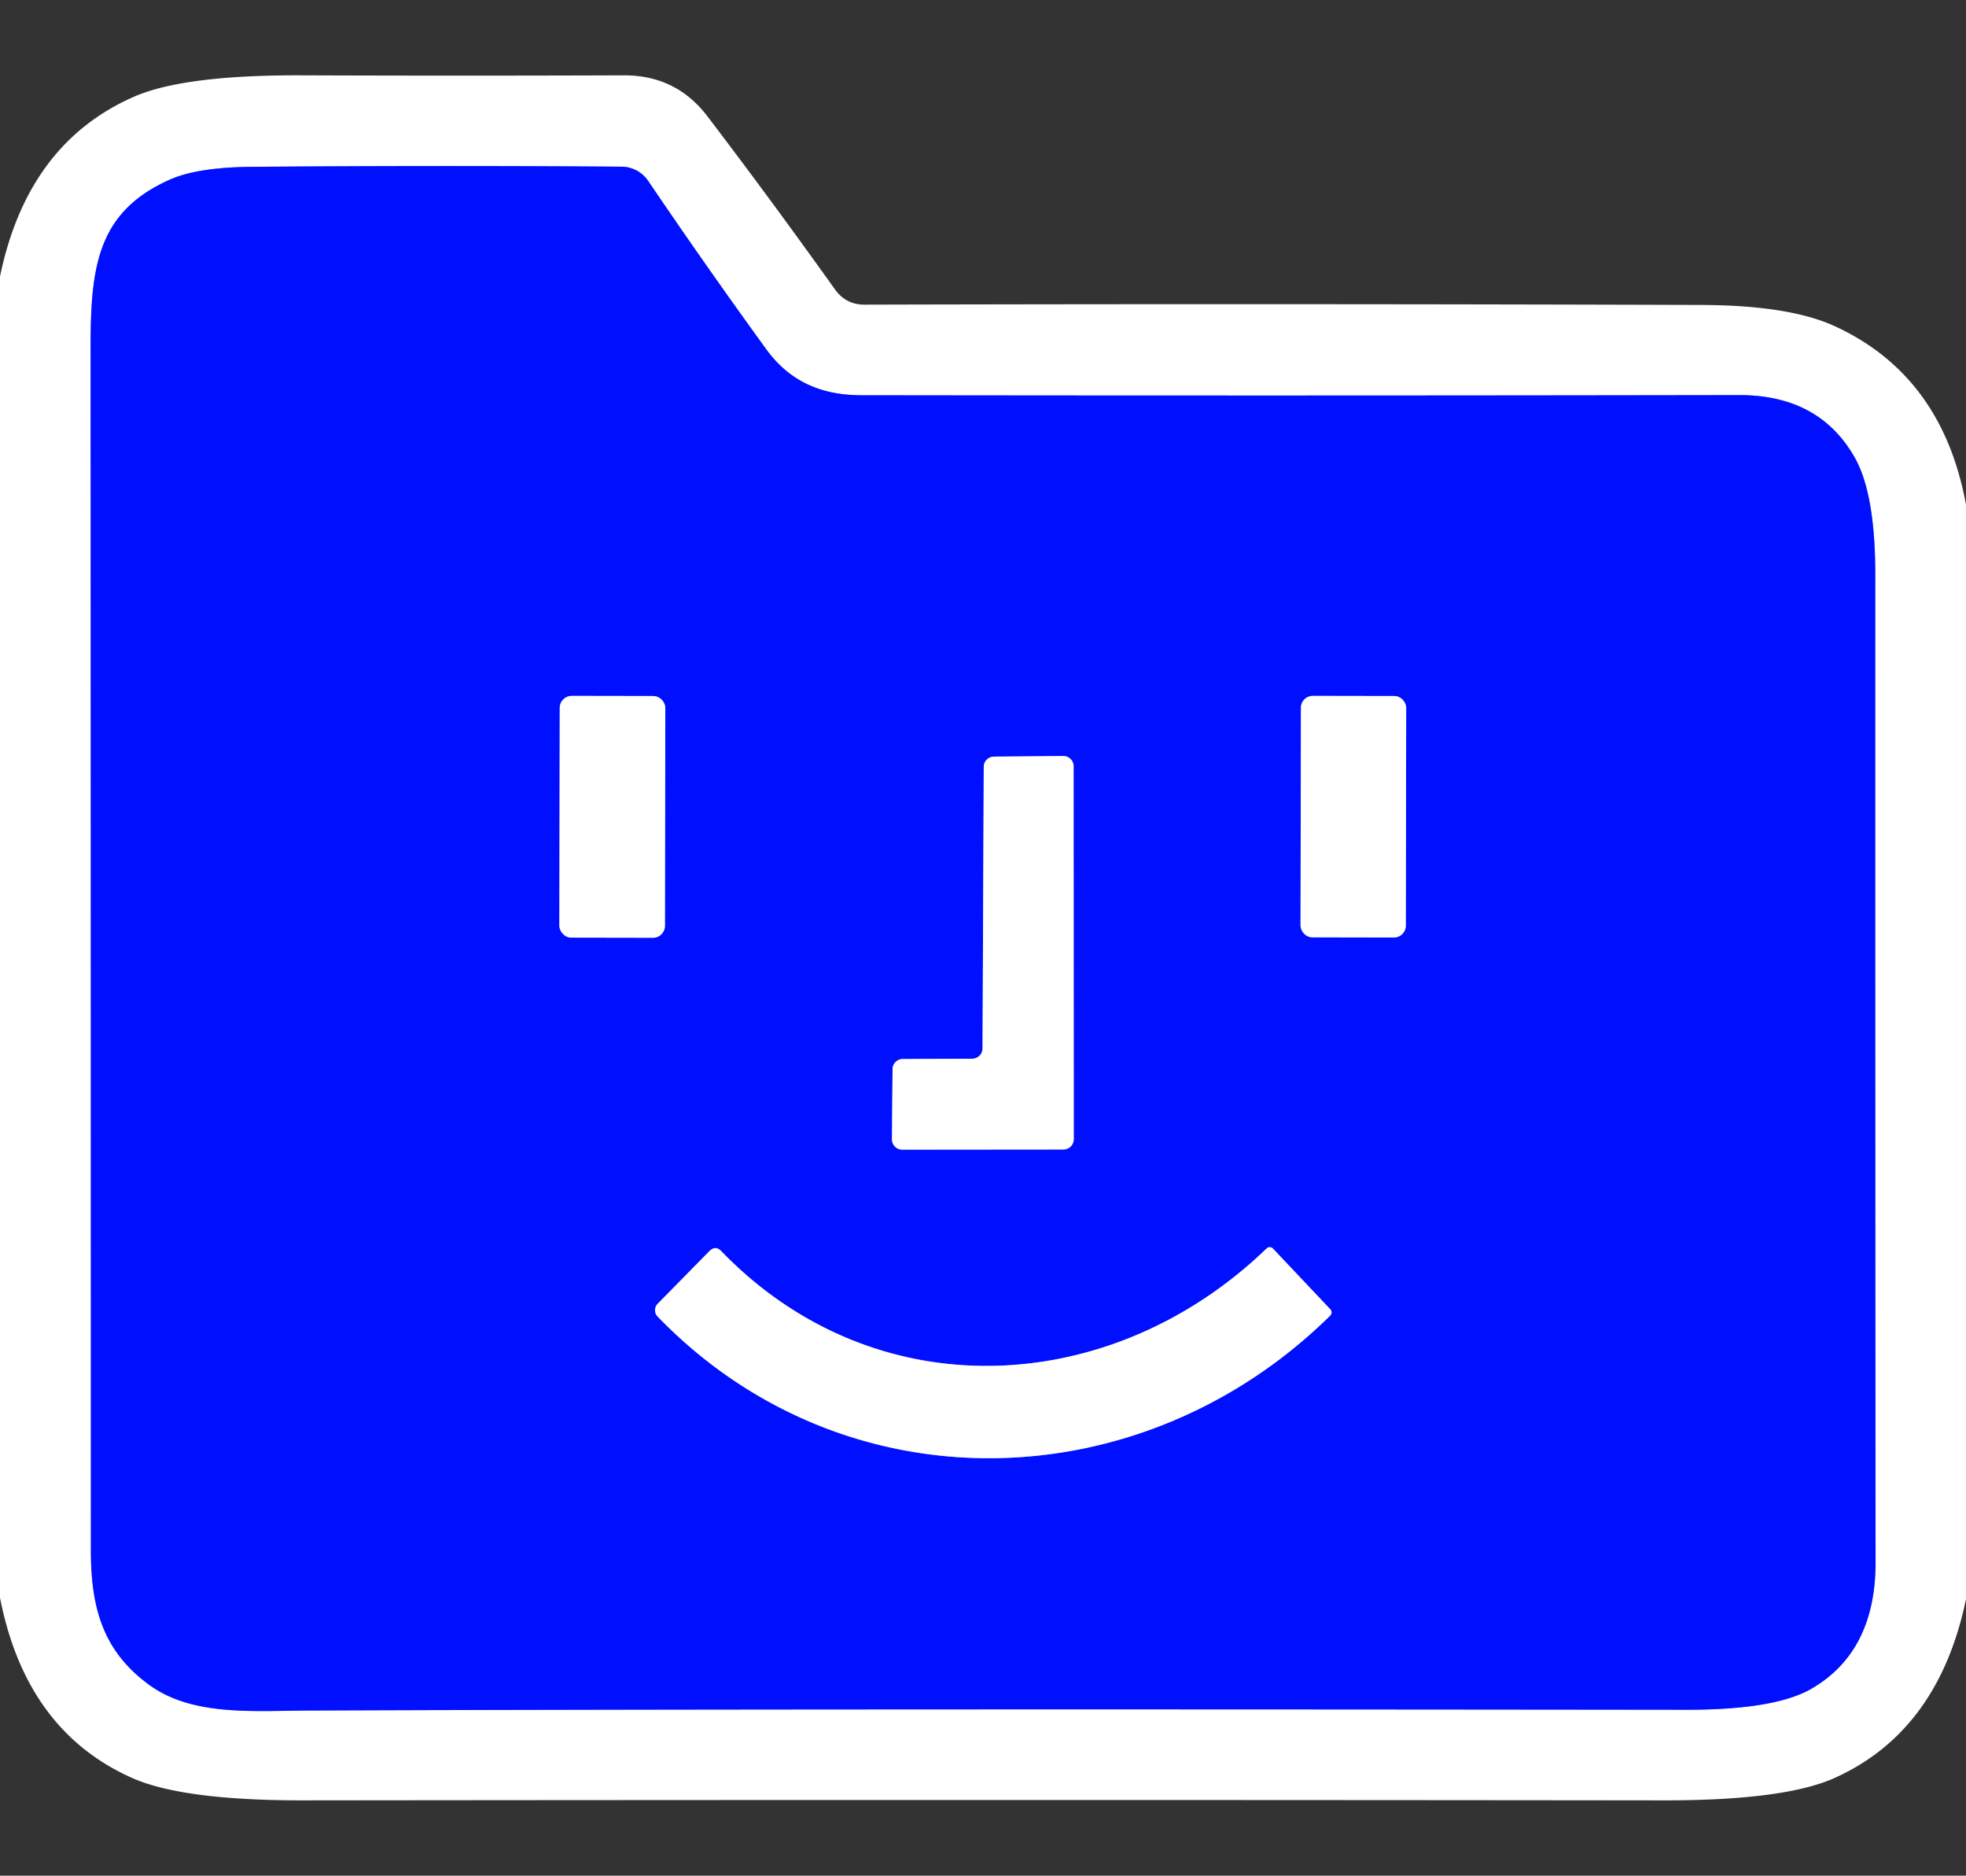 <svg viewBox="0.00 0.00 130.00 124.00" version="1.1" xmlns="http://www.w3.org/2000/svg">
<rect x="0.00" y="0.00" width="130.00" height="124.00" fill="#333333" stroke="none"/>
<g stroke-linecap="butt" fill="none" stroke-width="2.00">
<path d="M 56.92 26.13
  C 54.31 26.12 52.21 25.22 50.66 23.08
  Q 46.66 17.57 42.86 11.96
  A 2.15 2.13 72.8 0 0 41.09 11.02
  Q 29.02 10.93 16.64 11.03
  Q 13.05 11.06 11.22 11.88
  C 6.29 14.08 5.98 17.87 5.99 23.34
  Q 6.01 62.92 6.01 102.51
  C 6.01 106.40 6.87 109.21 9.89 111.40
  C 12.76 113.48 16.83 113.09 20.50 113.08
  Q 51.22 112.96 111.47 113.03
  Q 117.34 113.04 119.76 111.65
  Q 124.03 109.19 124.02 103.26
  Q 123.99 70.62 124.00 37.99
  Q 124.00 32.66 122.65 30.26
  Q 120.30 26.11 115.00 26.12
  Q 85.96 26.17 56.92 26.13" stroke="#8088ff"></path>
<path d="M 43.993 46.806
  A 0.79 0.79 0.0 0 0 43.204 46.015
  L 37.804 46.005
  A 0.79 0.79 0.0 0 0 37.013 46.794
  L 36.987 61.194
  A 0.79 0.79 0.0 0 0 37.776 61.985
  L 43.176 61.995
  A 0.79 0.79 0.0 0 0 43.967 61.206
  L 43.993 46.806" stroke="#8088ff"></path>
<path d="M 92.983 46.796
  A 0.78 0.78 0.0 0 0 92.204 46.015
  L 86.804 46.005
  A 0.78 0.78 0.0 0 0 86.023 46.784
  L 85.997 61.184
  A 0.78 0.78 0.0 0 0 86.776 61.965
  L 92.176 61.975
  A 0.78 0.78 0.0 0 0 92.957 61.196
  L 92.983 46.796" stroke="#8088ff"></path>
<path d="M 64.97 69.31
  A 0.68 0.68 0.0 0 1 64.29 69.99
  L 59.69 70.01
  A 0.68 0.68 0.0 0 0 59.02 70.68
  L 58.98 75.31
  A 0.68 0.68 0.0 0 0 59.67 76.00
  L 70.32 75.99
  A 0.68 0.68 0.0 0 0 71.00 75.31
  L 70.99 50.66
  A 0.68 0.68 0.0 0 0 70.31 49.98
  L 65.72 50.02
  A 0.68 0.68 0.0 0 0 65.05 50.69
  L 64.97 69.31" stroke="#8088ff"></path>
<path d="M 83.76 82.53
  C 73.50 92.43 57.91 93.27 47.70 82.72
  Q 47.31 82.31 46.91 82.71
  L 43.49 86.19
  A 0.61 0.60 -44.7 0 0 43.48 87.03
  C 55.83 99.79 75.47 99.27 87.95 86.98
  A 0.30 0.30 0.0 0 0 87.96 86.55
  L 84.18 82.55
  A 0.30 0.29 46.4 0 0 83.76 82.53" stroke="#8088ff"></path>
</g>
<path d="M 130.00 33.37
  L 130.00 105.71
  Q 128.19 114.44 121.31 117.54
  Q 117.99 119.03 109.98 119.02
  Q 64.97 118.97 19.98 119.02
  Q 12.07 119.02 8.74 117.54
  Q 1.72 114.42 0.00 105.62
  L 0.00 18.28
  Q 1.82 9.47 8.87 6.39
  Q 12.15 4.96 19.84 4.98
  Q 30.55 5.02 41.25 4.98
  Q 44.70 4.97 46.77 7.68
  Q 50.91 13.11 55.21 19.13
  Q 55.94 20.15 57.18 20.14
  Q 84.67 20.07 112.50 20.16
  Q 118.26 20.18 121.27 21.54
  Q 128.43 24.80 130.00 33.37
  Z
  M 56.92 26.13
  C 54.31 26.12 52.21 25.22 50.66 23.08
  Q 46.66 17.57 42.86 11.96
  A 2.15 2.13 72.8 0 0 41.09 11.02
  Q 29.02 10.93 16.64 11.03
  Q 13.05 11.06 11.22 11.88
  C 6.29 14.08 5.98 17.87 5.99 23.34
  Q 6.01 62.92 6.01 102.51
  C 6.01 106.40 6.87 109.21 9.89 111.40
  C 12.76 113.48 16.83 113.09 20.50 113.08
  Q 51.22 112.96 111.47 113.03
  Q 117.34 113.04 119.76 111.65
  Q 124.03 109.19 124.02 103.26
  Q 123.99 70.62 124.00 37.99
  Q 124.00 32.66 122.65 30.26
  Q 120.30 26.11 115.00 26.12
  Q 85.96 26.17 56.92 26.13
  Z" fill="#ffffff"></path>
<path d="M 50.66 23.08
  C 52.21 25.22 54.31 26.12 56.92 26.13
  Q 85.96 26.17 115.00 26.12
  Q 120.30 26.11 122.65 30.26
  Q 124.00 32.66 124.00 37.99
  Q 123.99 70.62 124.02 103.26
  Q 124.03 109.19 119.76 111.65
  Q 117.34 113.04 111.47 113.03
  Q 51.22 112.96 20.50 113.08
  C 16.83 113.09 12.76 113.48 9.89 111.40
  C 6.87 109.21 6.01 106.40 6.01 102.51
  Q 6.01 62.92 5.99 23.34
  C 5.98 17.87 6.29 14.08 11.22 11.88
  Q 13.05 11.06 16.64 11.03
  Q 29.02 10.93 41.09 11.02
  A 2.15 2.13 72.8 0 1 42.86 11.96
  Q 46.66 17.57 50.66 23.08
  Z
  M 43.993 46.806
  A 0.79 0.79 0.0 0 0 43.204 46.015
  L 37.804 46.005
  A 0.79 0.79 0.0 0 0 37.013 46.794
  L 36.987 61.194
  A 0.79 0.79 0.0 0 0 37.776 61.985
  L 43.176 61.995
  A 0.79 0.79 0.0 0 0 43.967 61.206
  L 43.993 46.806
  Z
  M 92.983 46.796
  A 0.78 0.78 0.0 0 0 92.204 46.015
  L 86.804 46.005
  A 0.78 0.78 0.0 0 0 86.023 46.784
  L 85.997 61.184
  A 0.78 0.78 0.0 0 0 86.776 61.965
  L 92.176 61.975
  A 0.78 0.78 0.0 0 0 92.957 61.196
  L 92.983 46.796
  Z
  M 64.97 69.31
  A 0.68 0.68 0.0 0 1 64.29 69.99
  L 59.69 70.01
  A 0.68 0.68 0.0 0 0 59.02 70.68
  L 58.98 75.31
  A 0.68 0.68 0.0 0 0 59.67 76.00
  L 70.32 75.99
  A 0.68 0.68 0.0 0 0 71.00 75.31
  L 70.99 50.66
  A 0.68 0.68 0.0 0 0 70.31 49.98
  L 65.72 50.02
  A 0.68 0.68 0.0 0 0 65.05 50.69
  L 64.97 69.31
  Z
  M 83.76 82.53
  C 73.50 92.43 57.91 93.27 47.70 82.72
  Q 47.31 82.31 46.91 82.71
  L 43.49 86.19
  A 0.61 0.60 -44.7 0 0 43.48 87.03
  C 55.83 99.79 75.47 99.27 87.95 86.98
  A 0.30 0.30 0.0 0 0 87.96 86.55
  L 84.18 82.55
  A 0.30 0.29 46.4 0 0 83.76 82.53
  Z" fill="#0010ff"></path>
<rect rx="0.79" height="15.98" width="6.98" transform="translate(40.49,54.00) rotate(0.1)" y="-7.99" x="-3.49" fill="#ffffff"></rect>
<rect rx="0.78" height="15.96" width="6.96" transform="translate(89.49,53.99) rotate(0.1)" y="-7.98" x="-3.48" fill="#ffffff"></rect>
<path d="M 64.97 69.31
  L 65.05 50.69
  A 0.68 0.68 0.0 0 1 65.72 50.02
  L 70.31 49.98
  A 0.68 0.68 0.0 0 1 70.99 50.66
  L 71.00 75.31
  A 0.68 0.68 0.0 0 1 70.32 75.99
  L 59.67 76.00
  A 0.68 0.68 0.0 0 1 58.98 75.31
  L 59.02 70.68
  A 0.68 0.68 0.0 0 1 59.69 70.01
  L 64.29 69.99
  A 0.68 0.68 0.0 0 0 64.97 69.31
  Z" fill="#ffffff"></path>
<path d="M 47.70 82.72
  C 57.91 93.27 73.50 92.43 83.76 82.53
  A 0.30 0.29 46.4 0 1 84.18 82.55
  L 87.96 86.55
  A 0.30 0.30 0.0 0 1 87.95 86.98
  C 75.47 99.27 55.83 99.79 43.48 87.03
  A 0.61 0.60 -44.7 0 1 43.49 86.19
  L 46.91 82.71
  Q 47.31 82.31 47.70 82.72
  Z" fill="#ffffff"></path>
</svg>
